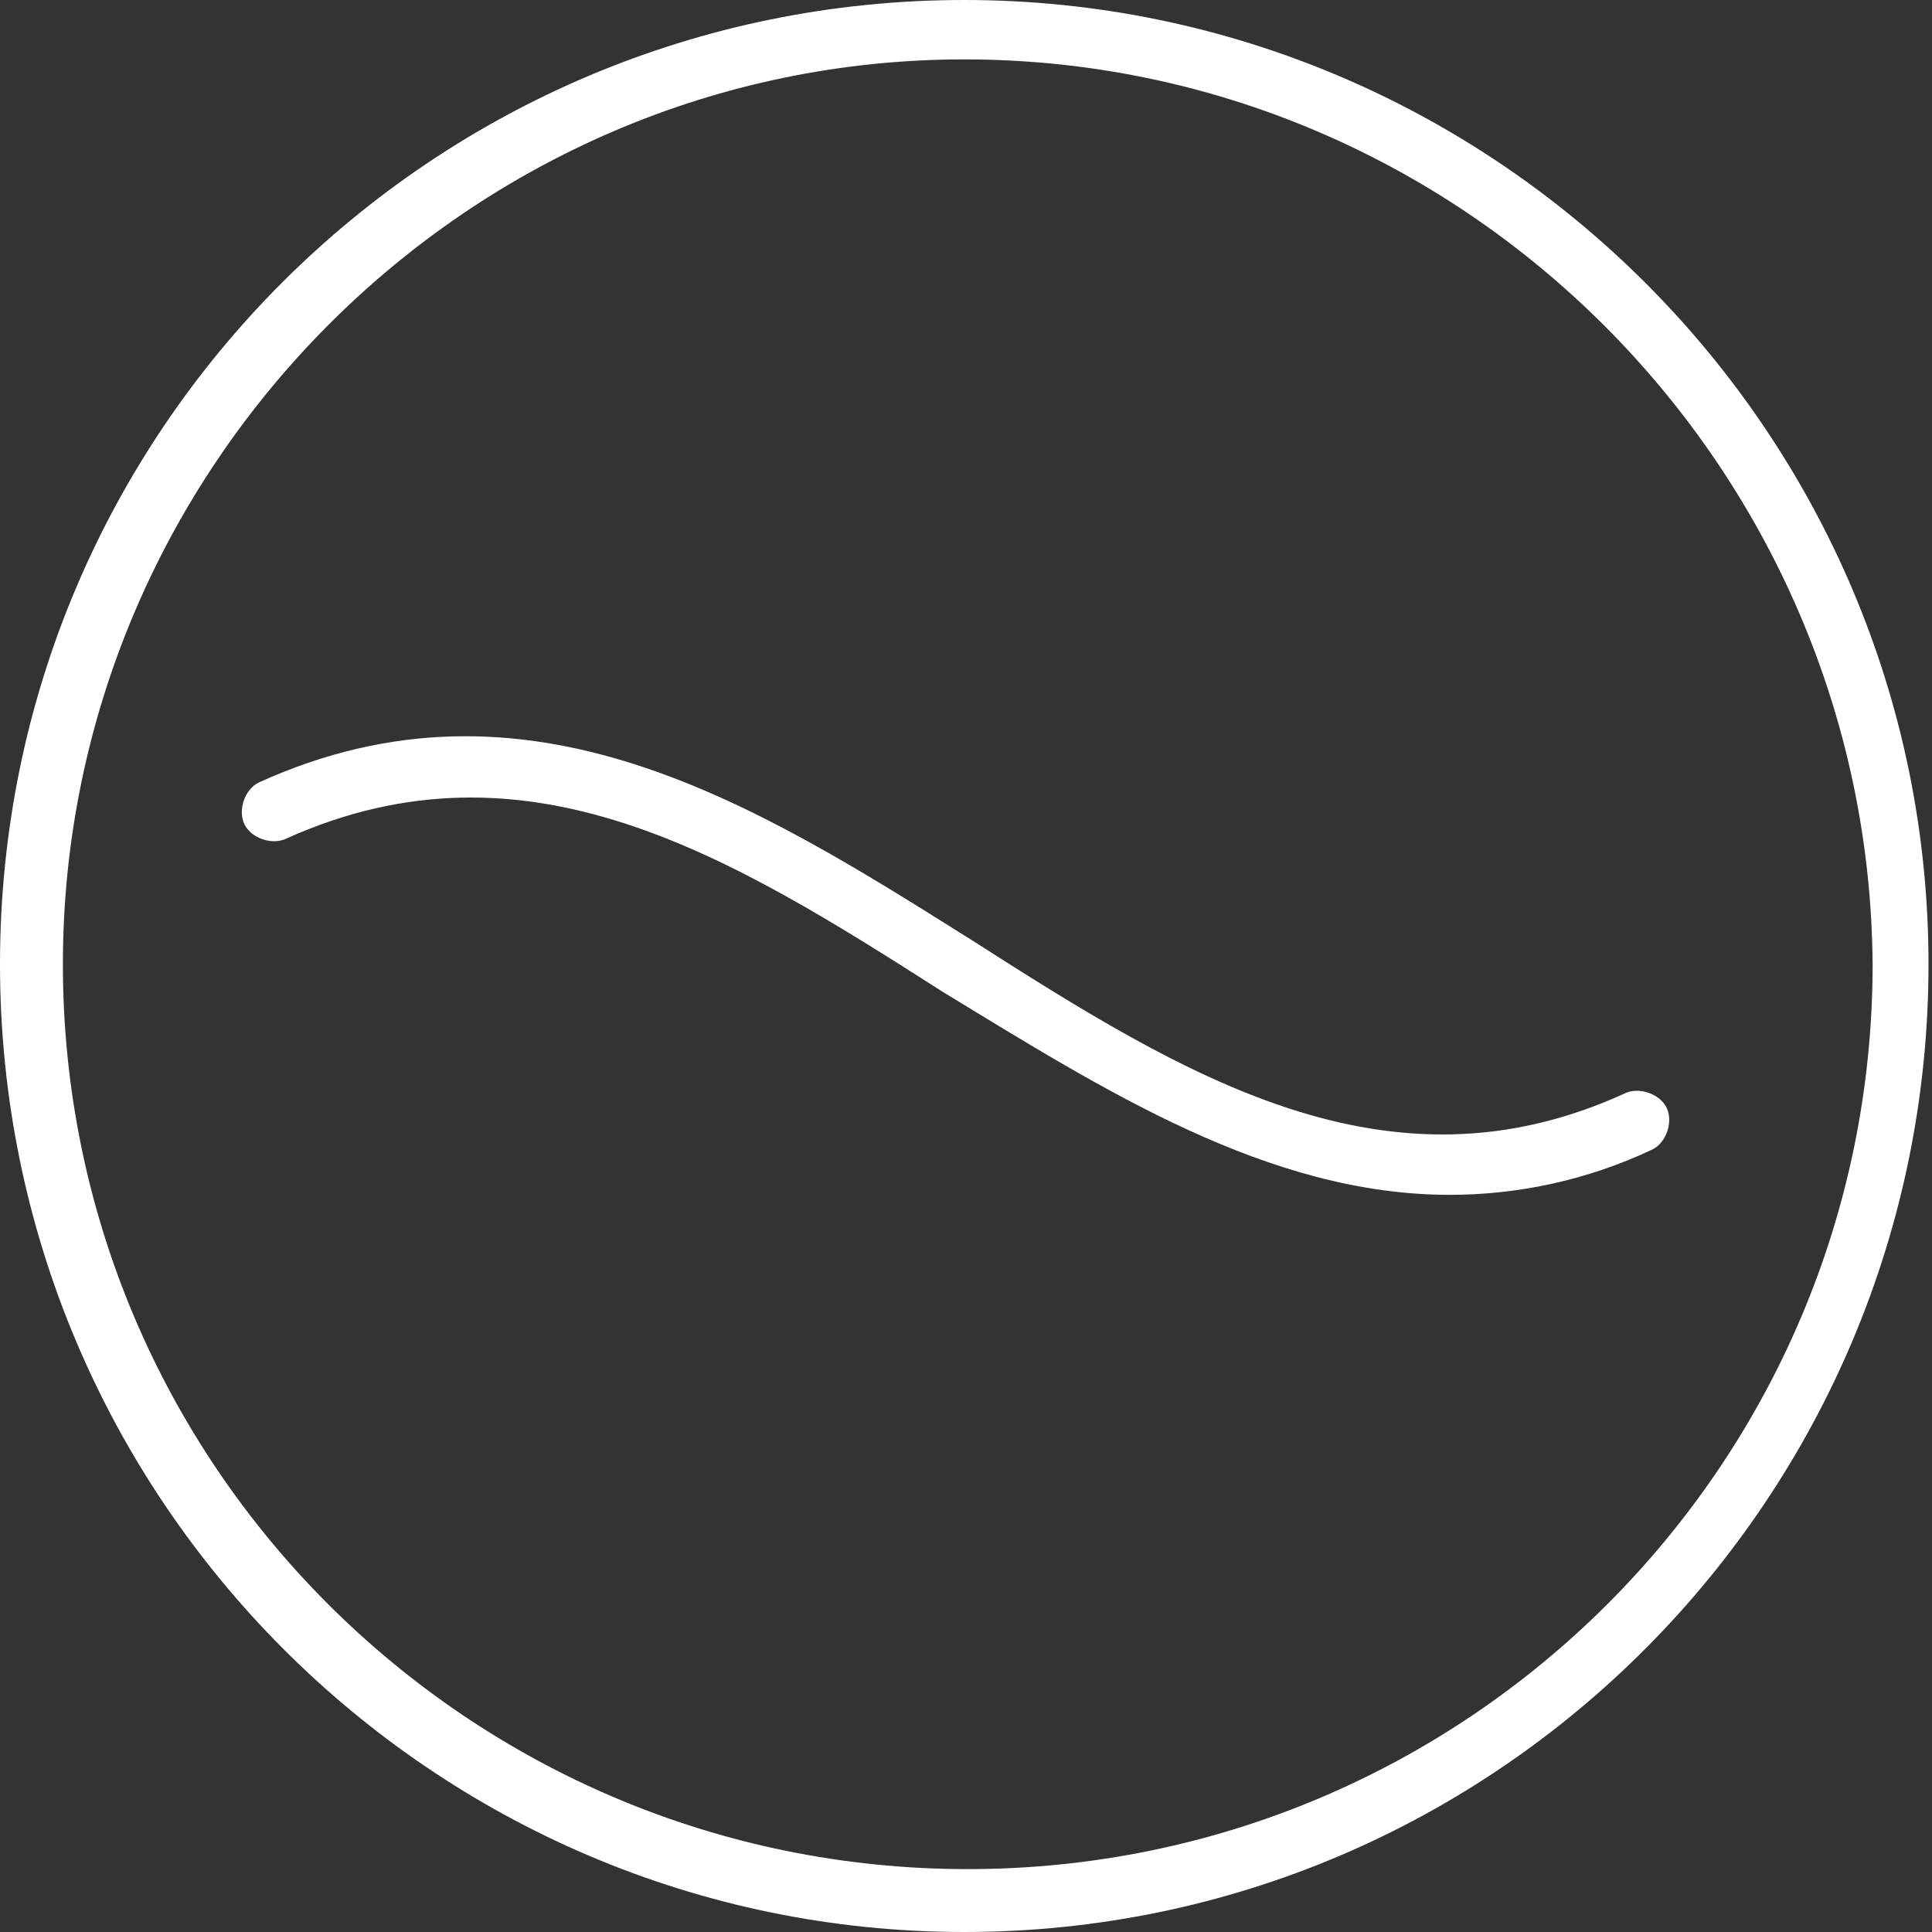 <?xml version="1.0" encoding="utf-8"?>
<!-- Generator: Adobe Illustrator 24.1.0, SVG Export Plug-In . SVG Version: 6.00 Build 0)  -->
<svg version="1.1" id="Ebene_1" xmlns="http://www.w3.org/2000/svg" xmlns:xlink="http://www.w3.org/1999/xlink" x="0px" y="0px"
	 viewBox="0 0 55.3 55.3" style="enable-background:new 0 0 55.3 55.3;" xml:space="preserve">
<rect x="0" y="0" width="55.3" height="55.3" fill="#333333" stroke="none"/>
<style type="text/css">
	.st0{fill:#FFFFFF;}
</style>
<g>
	<g>
		<path class="st0" d="M27.6,55.3C12.4,55.3,0,42.9,0,27.6S12.4,0,27.6,0s27.6,12.4,27.6,27.6S42.9,55.3,27.6,55.3z M27.6,1.7
			C13.4,1.7,1.8,13.4,1.8,27.6c0,14.3,11.6,25.9,25.9,25.9s25.9-11.6,25.9-25.9C53.5,13.4,41.9,1.7,27.6,1.7z"/>
	</g>
	<g>
		<g>
			<path class="st0" d="M41.5,34.2c-5.2,0-9.9-3-14.5-5.8c-6.1-3.9-11.9-7.5-18.8-4.4c-0.4,0.2-1,0-1.2-0.4s0-1,0.4-1.2
				c7.7-3.5,14.2,0.6,20.4,4.5c6.1,3.9,11.9,7.5,18.7,4.4c0.4-0.2,1,0,1.2,0.4s0,1-0.4,1.2C45.4,33.8,43.4,34.2,41.5,34.2z"/>
		</g>
	</g>
</g>
</svg>
